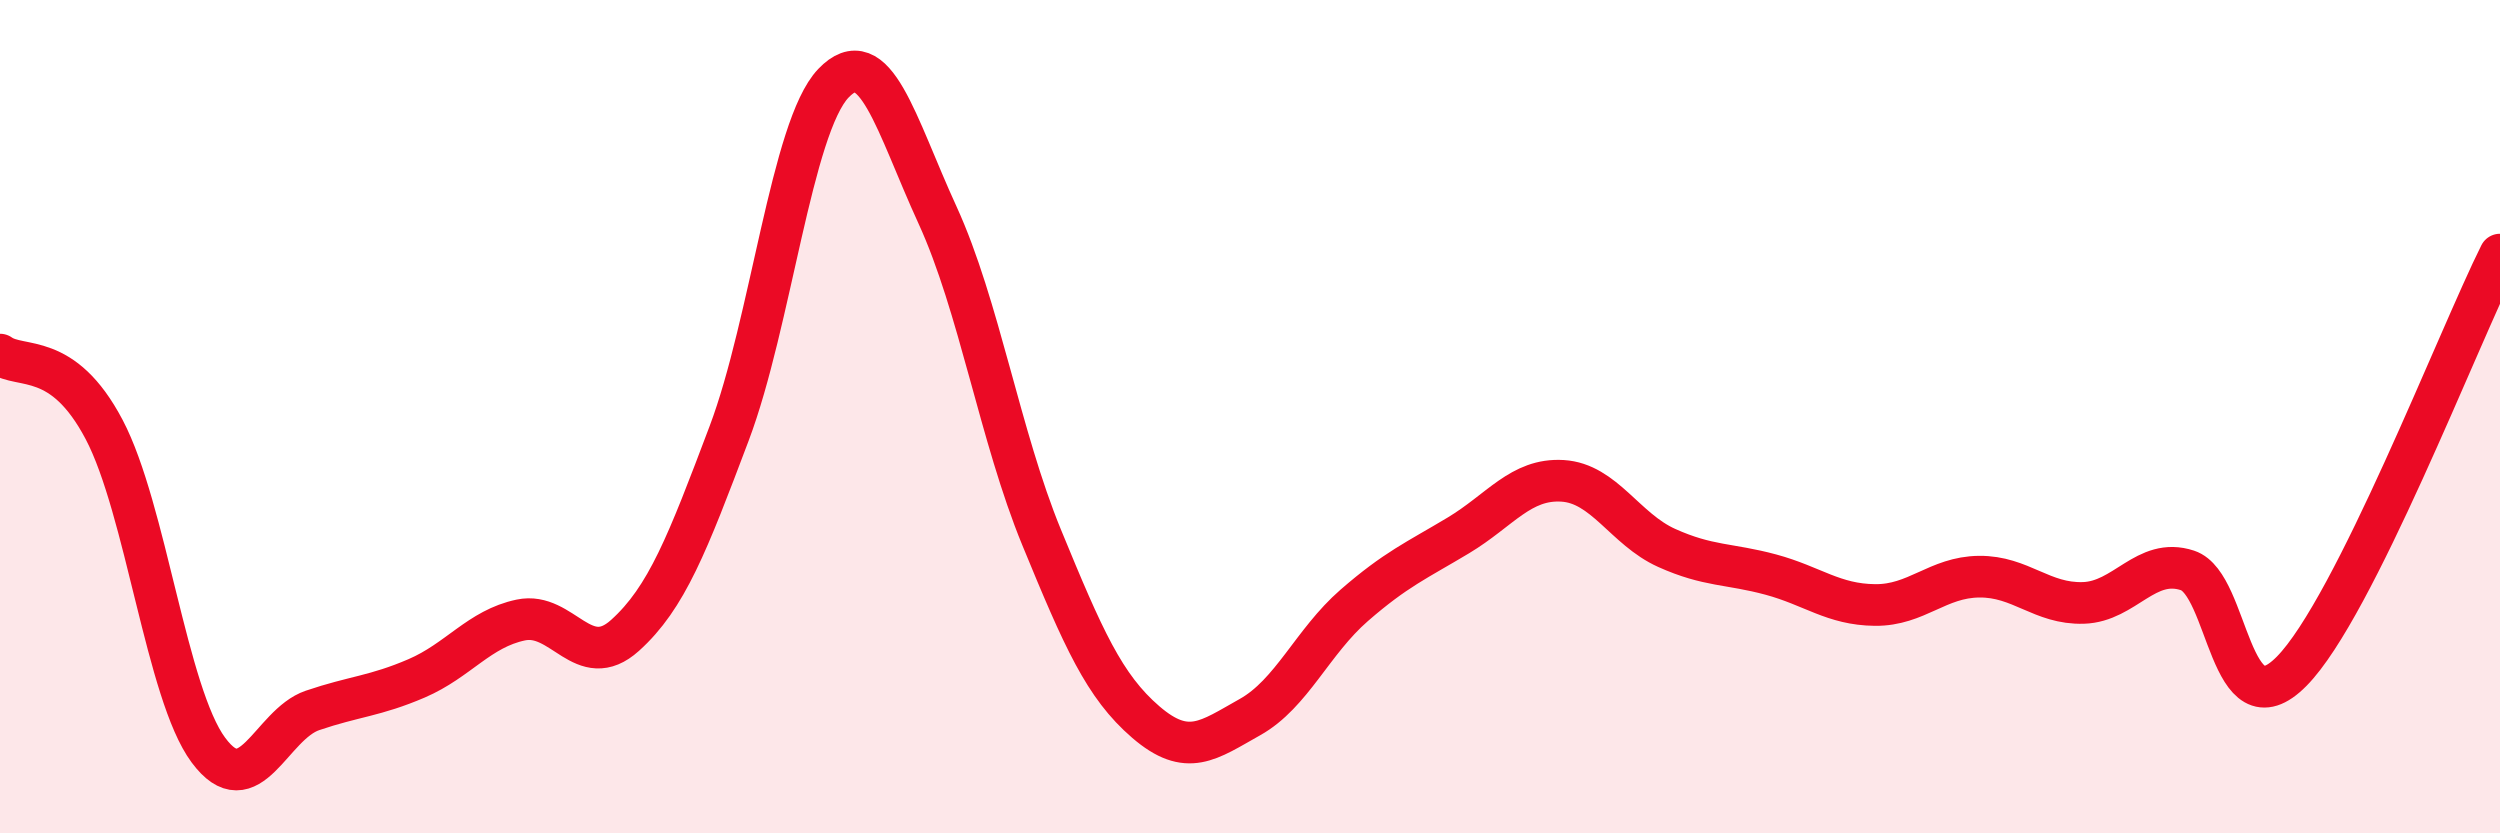
    <svg width="60" height="20" viewBox="0 0 60 20" xmlns="http://www.w3.org/2000/svg">
      <path
        d="M 0,8.51 C 0.5,8.87 1.5,8.41 2.5,10.31 C 3.5,12.21 4,16.65 5,18 C 6,19.35 6.5,17.39 7.5,17.05 C 8.5,16.71 9,16.71 10,16.28 C 11,15.85 11.5,15.09 12.5,14.88 C 13.5,14.67 14,16.15 15,15.25 C 16,14.35 16.5,13.05 17.5,10.4 C 18.5,7.75 19,3.05 20,2 C 21,0.95 21.5,2.98 22.5,5.16 C 23.5,7.34 24,10.47 25,12.9 C 26,15.33 26.5,16.47 27.5,17.33 C 28.5,18.19 29,17.77 30,17.21 C 31,16.65 31.5,15.4 32.5,14.53 C 33.5,13.66 34,13.45 35,12.85 C 36,12.25 36.5,11.48 37.5,11.54 C 38.5,11.6 39,12.7 40,13.15 C 41,13.6 41.5,13.52 42.5,13.79 C 43.5,14.06 44,14.51 45,14.52 C 46,14.53 46.5,13.85 47.5,13.84 C 48.5,13.83 49,14.5 50,14.47 C 51,14.44 51.5,13.36 52.5,13.69 C 53.5,14.02 53.5,17.63 55,16.11 C 56.5,14.59 59,8.11 60,6.11L60 20L0 20Z"
        fill="#EB0A25"
        opacity="0.1"
        stroke-linecap="round"
        stroke-linejoin="round"
      />
      <path
        d="M 0,8.51 C 0.5,8.87 1.5,8.41 2.5,10.31 C 3.5,12.21 4,16.65 5,18 C 6,19.35 6.5,17.39 7.5,17.05 C 8.5,16.71 9,16.71 10,16.28 C 11,15.85 11.5,15.09 12.5,14.88 C 13.5,14.67 14,16.15 15,15.25 C 16,14.35 16.5,13.05 17.5,10.4 C 18.5,7.75 19,3.05 20,2 C 21,0.95 21.5,2.98 22.5,5.16 C 23.5,7.34 24,10.47 25,12.9 C 26,15.33 26.5,16.47 27.5,17.33 C 28.5,18.19 29,17.77 30,17.21 C 31,16.65 31.5,15.4 32.5,14.53 C 33.5,13.66 34,13.45 35,12.85 C 36,12.25 36.5,11.48 37.5,11.54 C 38.5,11.6 39,12.7 40,13.15 C 41,13.6 41.5,13.52 42.5,13.79 C 43.5,14.06 44,14.51 45,14.52 C 46,14.53 46.5,13.85 47.5,13.84 C 48.5,13.83 49,14.5 50,14.47 C 51,14.44 51.5,13.36 52.5,13.69 C 53.5,14.02 53.5,17.63 55,16.11 C 56.5,14.59 59,8.11 60,6.11"
        stroke="#EB0A25"
        stroke-width="1"
        fill="none"
        stroke-linecap="round"
        stroke-linejoin="round"
      />
    </svg>
  